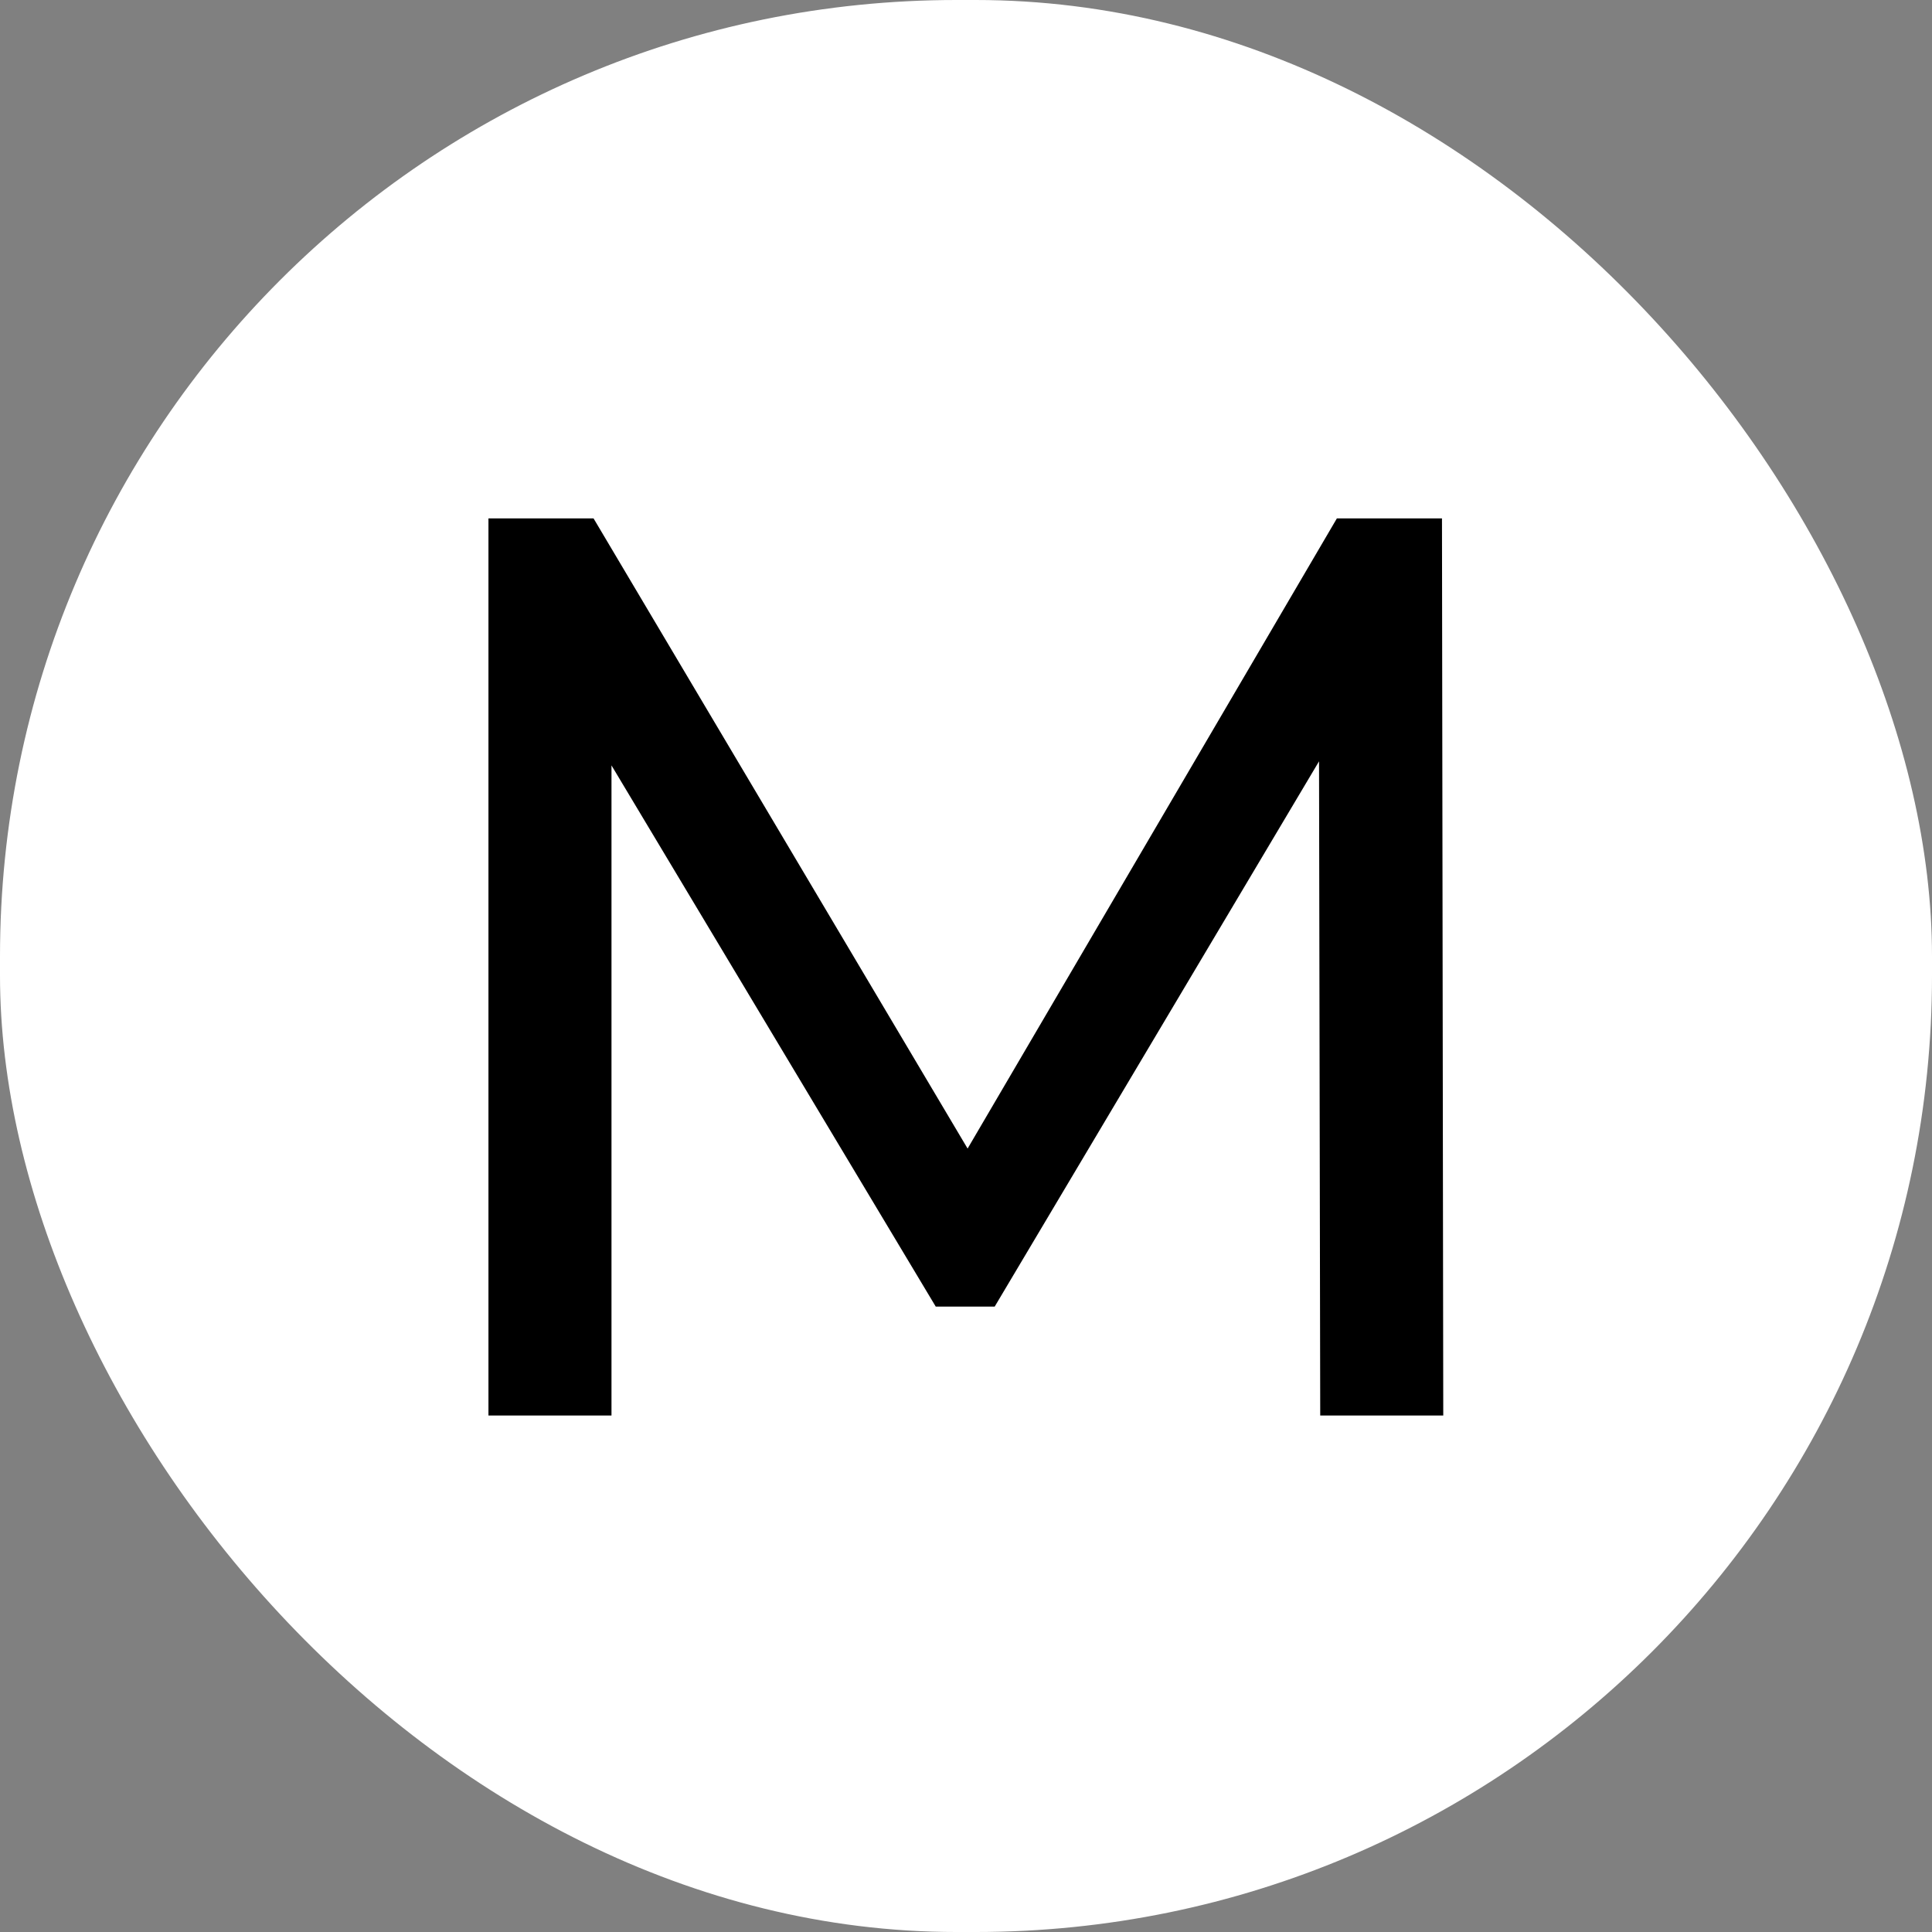 <?xml version="1.0" encoding="UTF-8"?> <svg xmlns="http://www.w3.org/2000/svg" width="202" height="202" viewBox="0 0 202 202" fill="none"><rect x="0" y="0" width="202" height="202" fill="#808080" stroke="none"/><rect width="202" height="202" rx="100" fill="white"></rect><path d="M51.07 148V54.2H62.058L104.134 125.086H98.238L139.778 54.2H150.766L150.9 148H138.036L137.902 74.434H140.984L104 136.61H97.836L60.584 74.434H63.934V148H51.07Z" fill="black"></path></svg> 